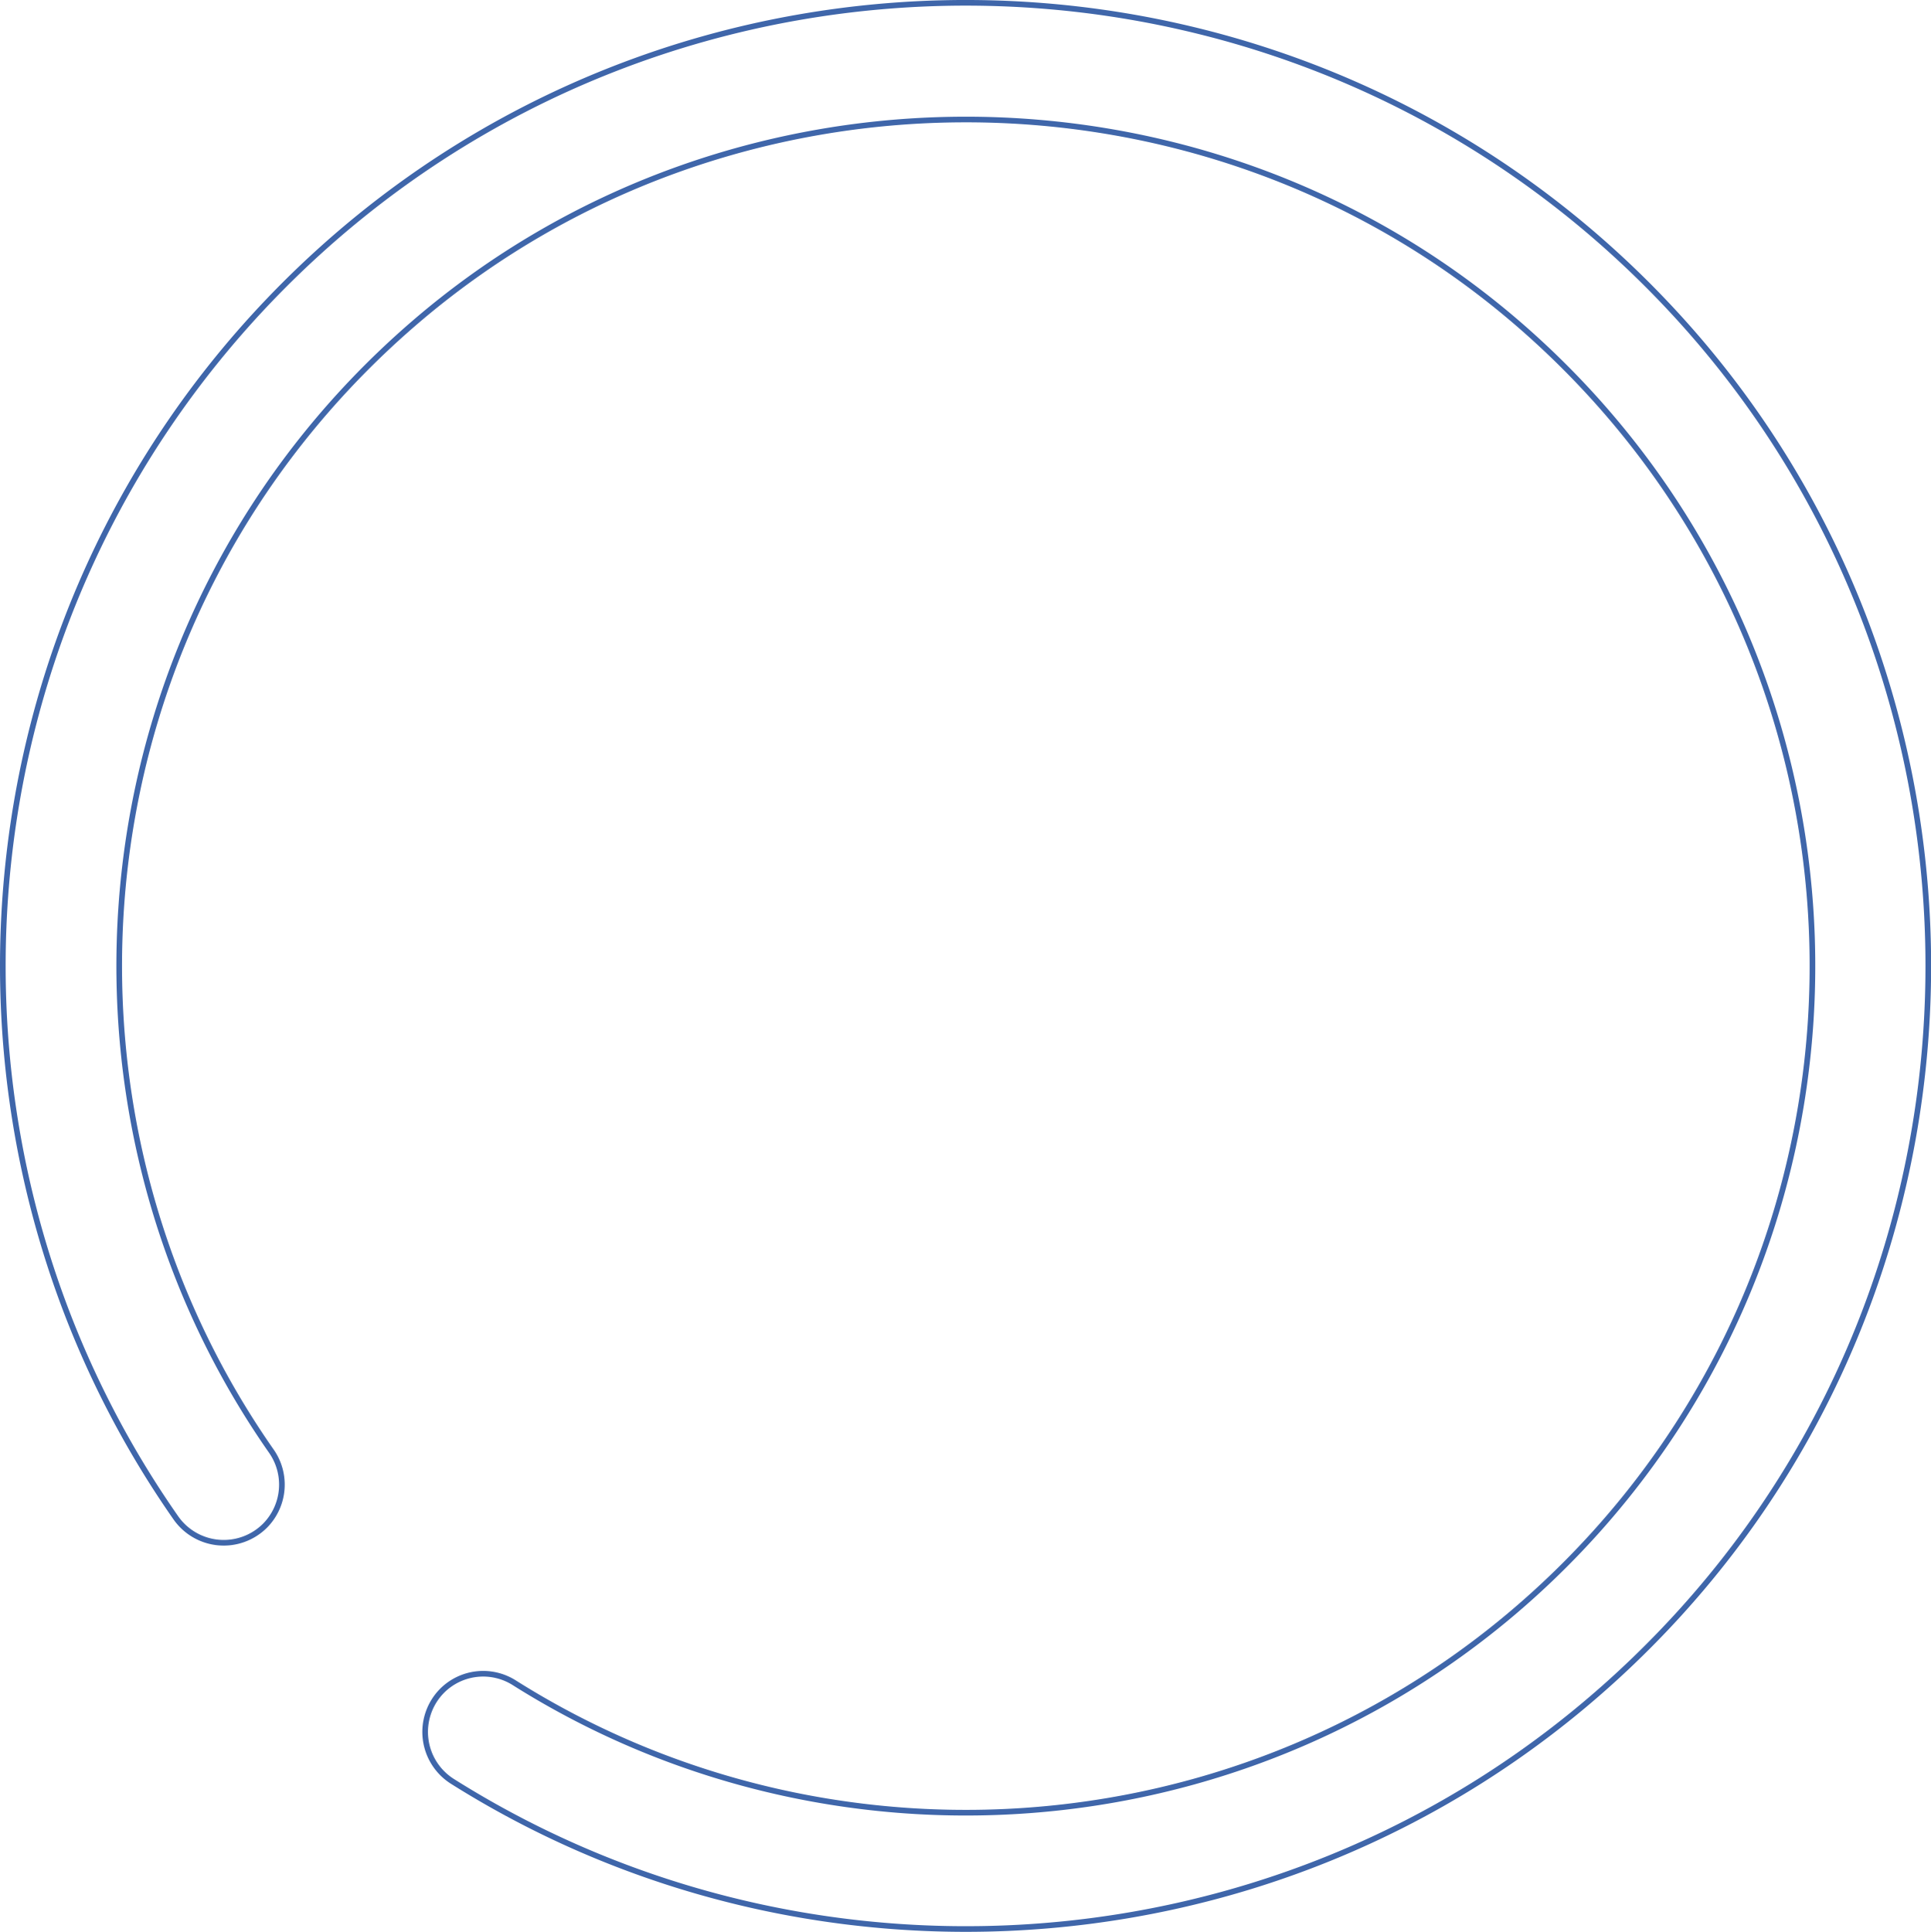 <?xml version="1.0" encoding="UTF-8"?> <svg xmlns="http://www.w3.org/2000/svg" viewBox="0 0 684.82 685.08"> <defs> <style>.cls-1{fill:none;stroke:#3f66aa;stroke-miterlimit:10;stroke-width:2px;}</style> </defs> <g id="Шар_2" data-name="Шар 2"> <g id="Layer_1" data-name="Layer 1"> <path class="cls-1" d="M96.17,514.5c-85.91-123-69.1-296.4,50.34-399.62,111.68-96.5,279.65-96.7,391.52-.42,133.79,115.14,139.42,318,16.9,440.49C454,655.89,298.43,669.87,182.4,596.73a20.61,20.61,0,0,0-25.6,2.81l0,0a20.73,20.73,0,0,0,3.72,32.19c136.43,85.89,320.89,66,435.1-59.59,117.72-129.46,117.65-330-.17-459.43C463.47-32.17,238-36.16,100.9,100.92-17.87,219.69-30.74,405,62.32,538.17A20.72,20.72,0,0,0,94,541h0A20.7,20.7,0,0,0,96.17,514.5Z"></path> </g> </g> </svg> 